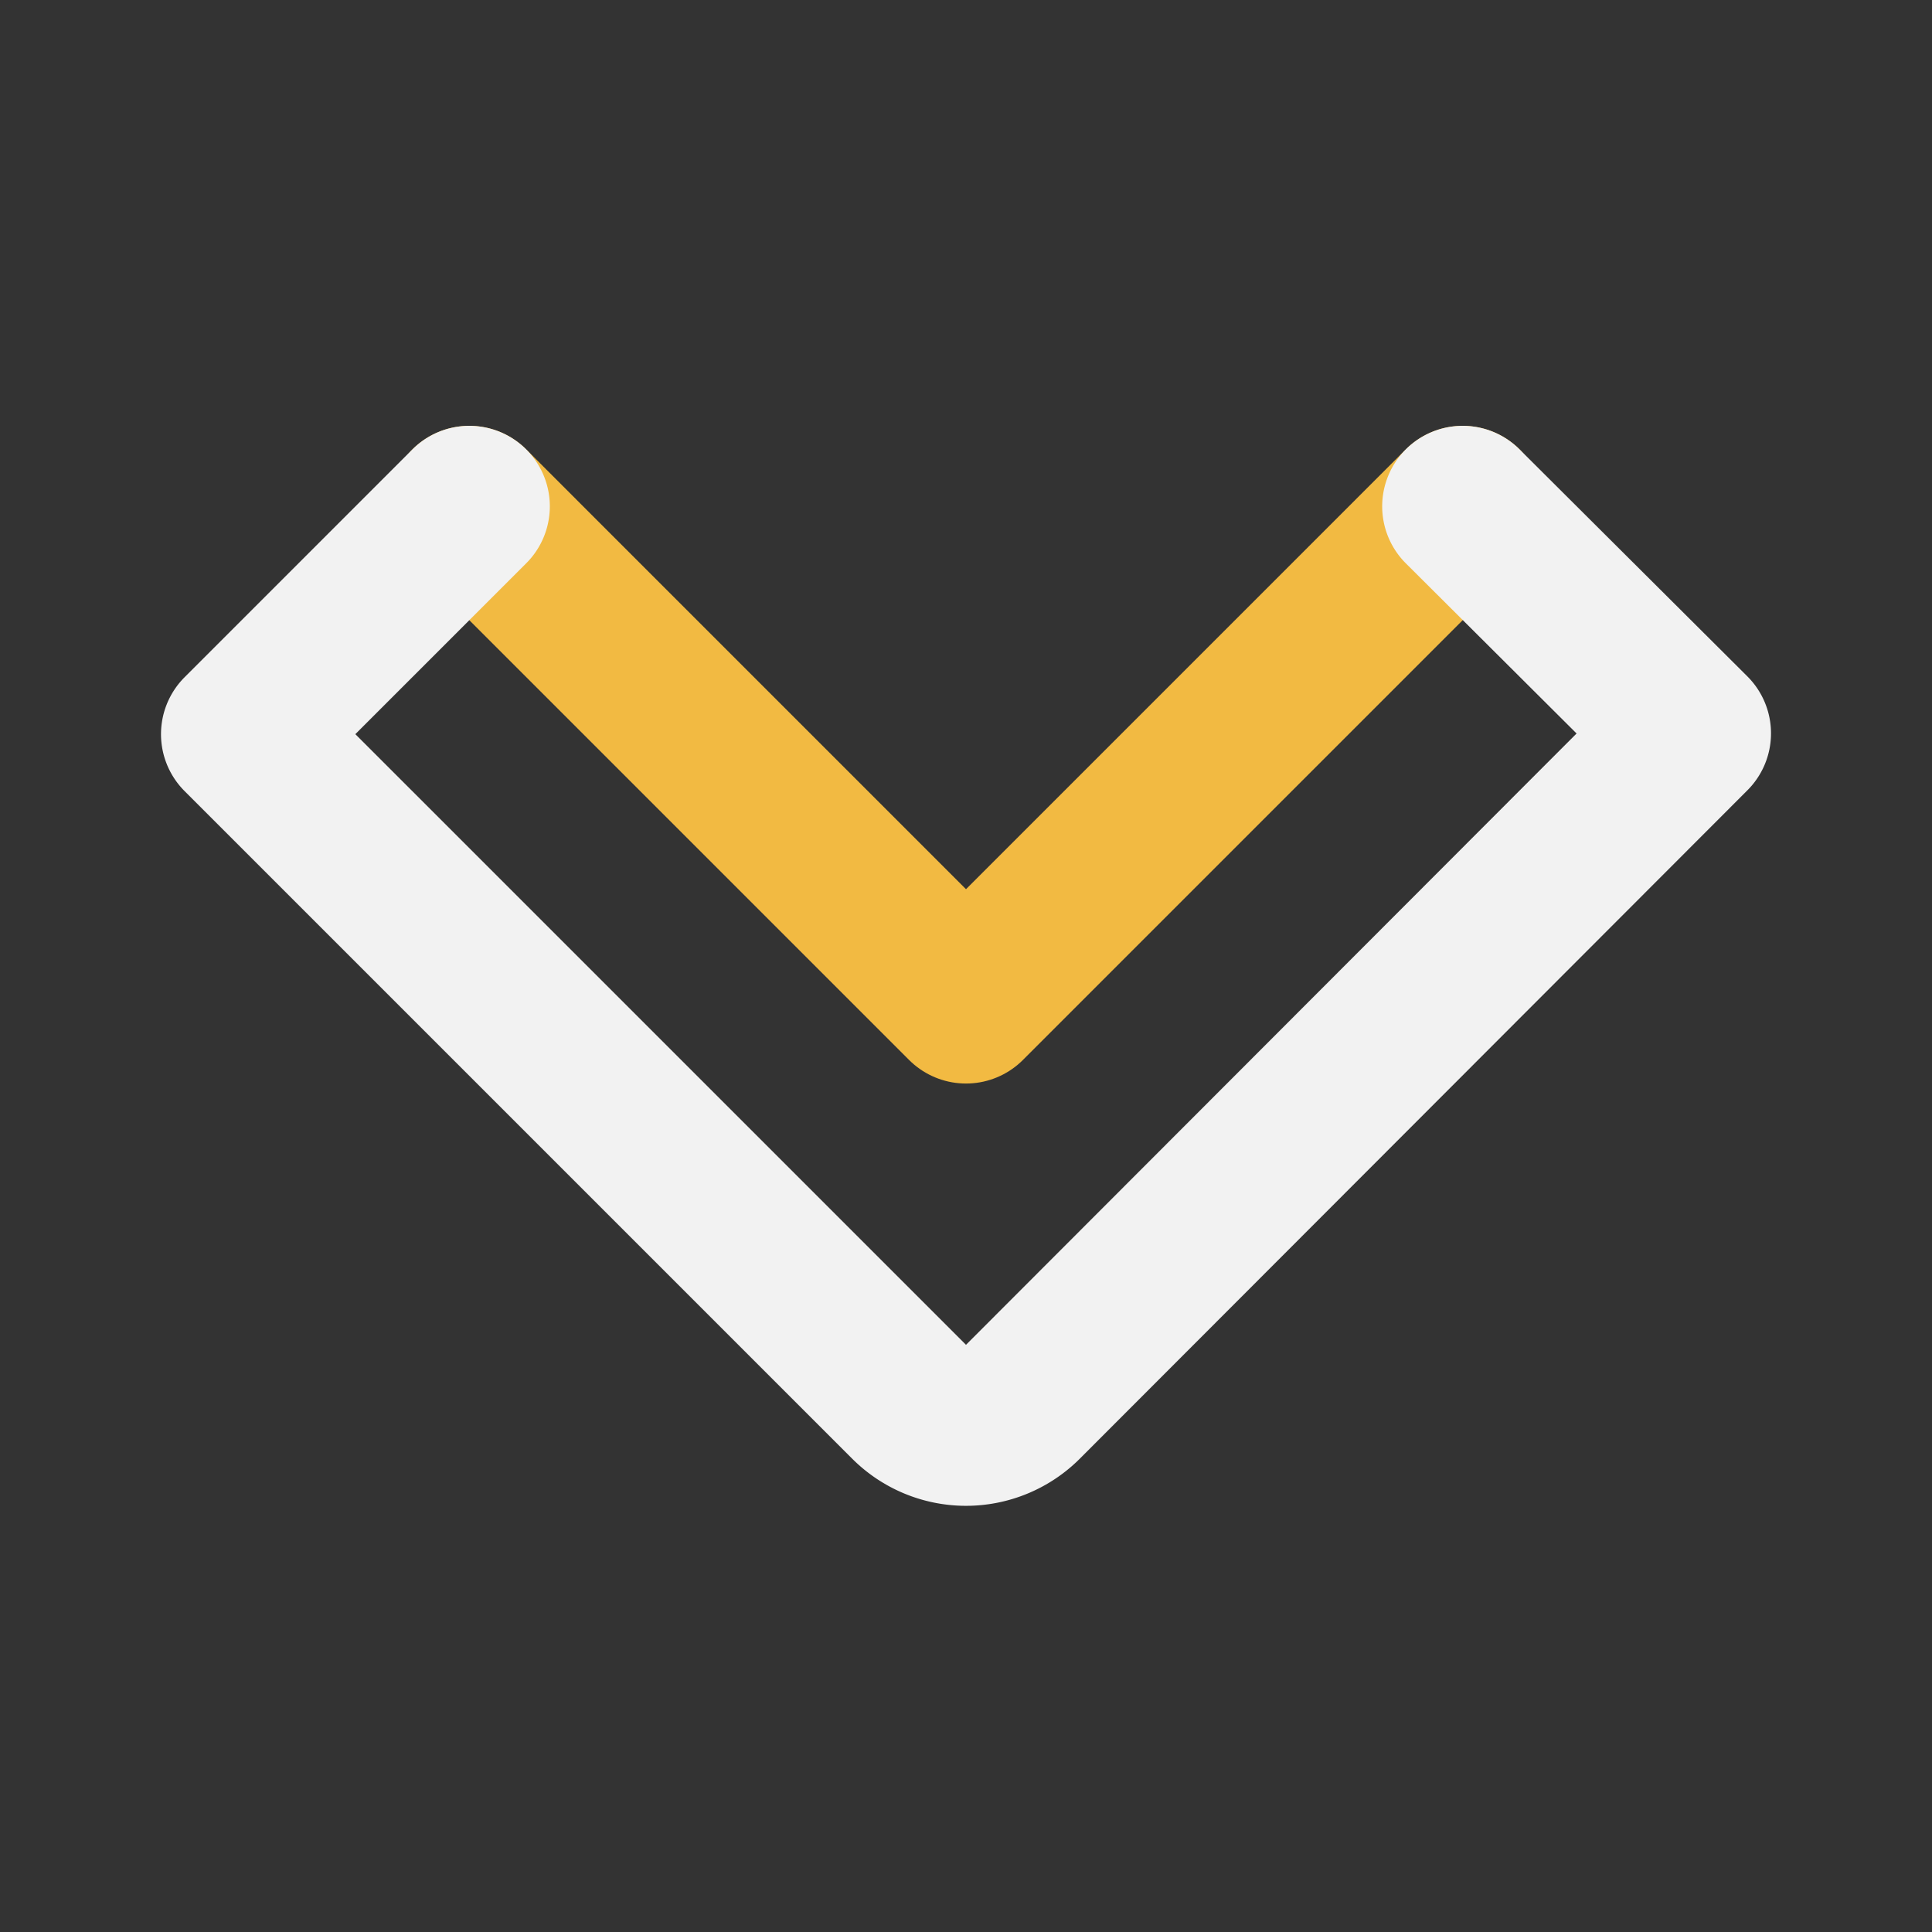 <svg xmlns="http://www.w3.org/2000/svg" fill="#000000" width="800px" height="800px" viewBox="0 0 24 24" id="down-direction-2" data-name="Line Color" class="icon line-color"><rect x="0" y="0" width="24" height="24" fill="#333333" stroke="none"/><g id="SVGRepo_bgCarrier" stroke-width="0"></g><g id="SVGRepo_tracerCarrier" stroke-linecap="round" stroke-linejoin="round"></g><g id="SVGRepo_iconCarrier"><polyline id="secondary" points="5.83 6.29 12 12.46 18.17 6.29" style="fill: none; stroke: #F2BA42; stroke-linecap: round; stroke-linejoin: round; stroke-width: 2;"></polyline><path id="primary" d="M18.17,6.29,21,9.11l-8.29,8.3a1,1,0,0,1-1.42,0L3,9.12,5.83,6.29" style="fill: none; stroke: #f2f2f2; stroke-linecap: round; stroke-linejoin: round; stroke-width: 2;"></path></g></svg>
